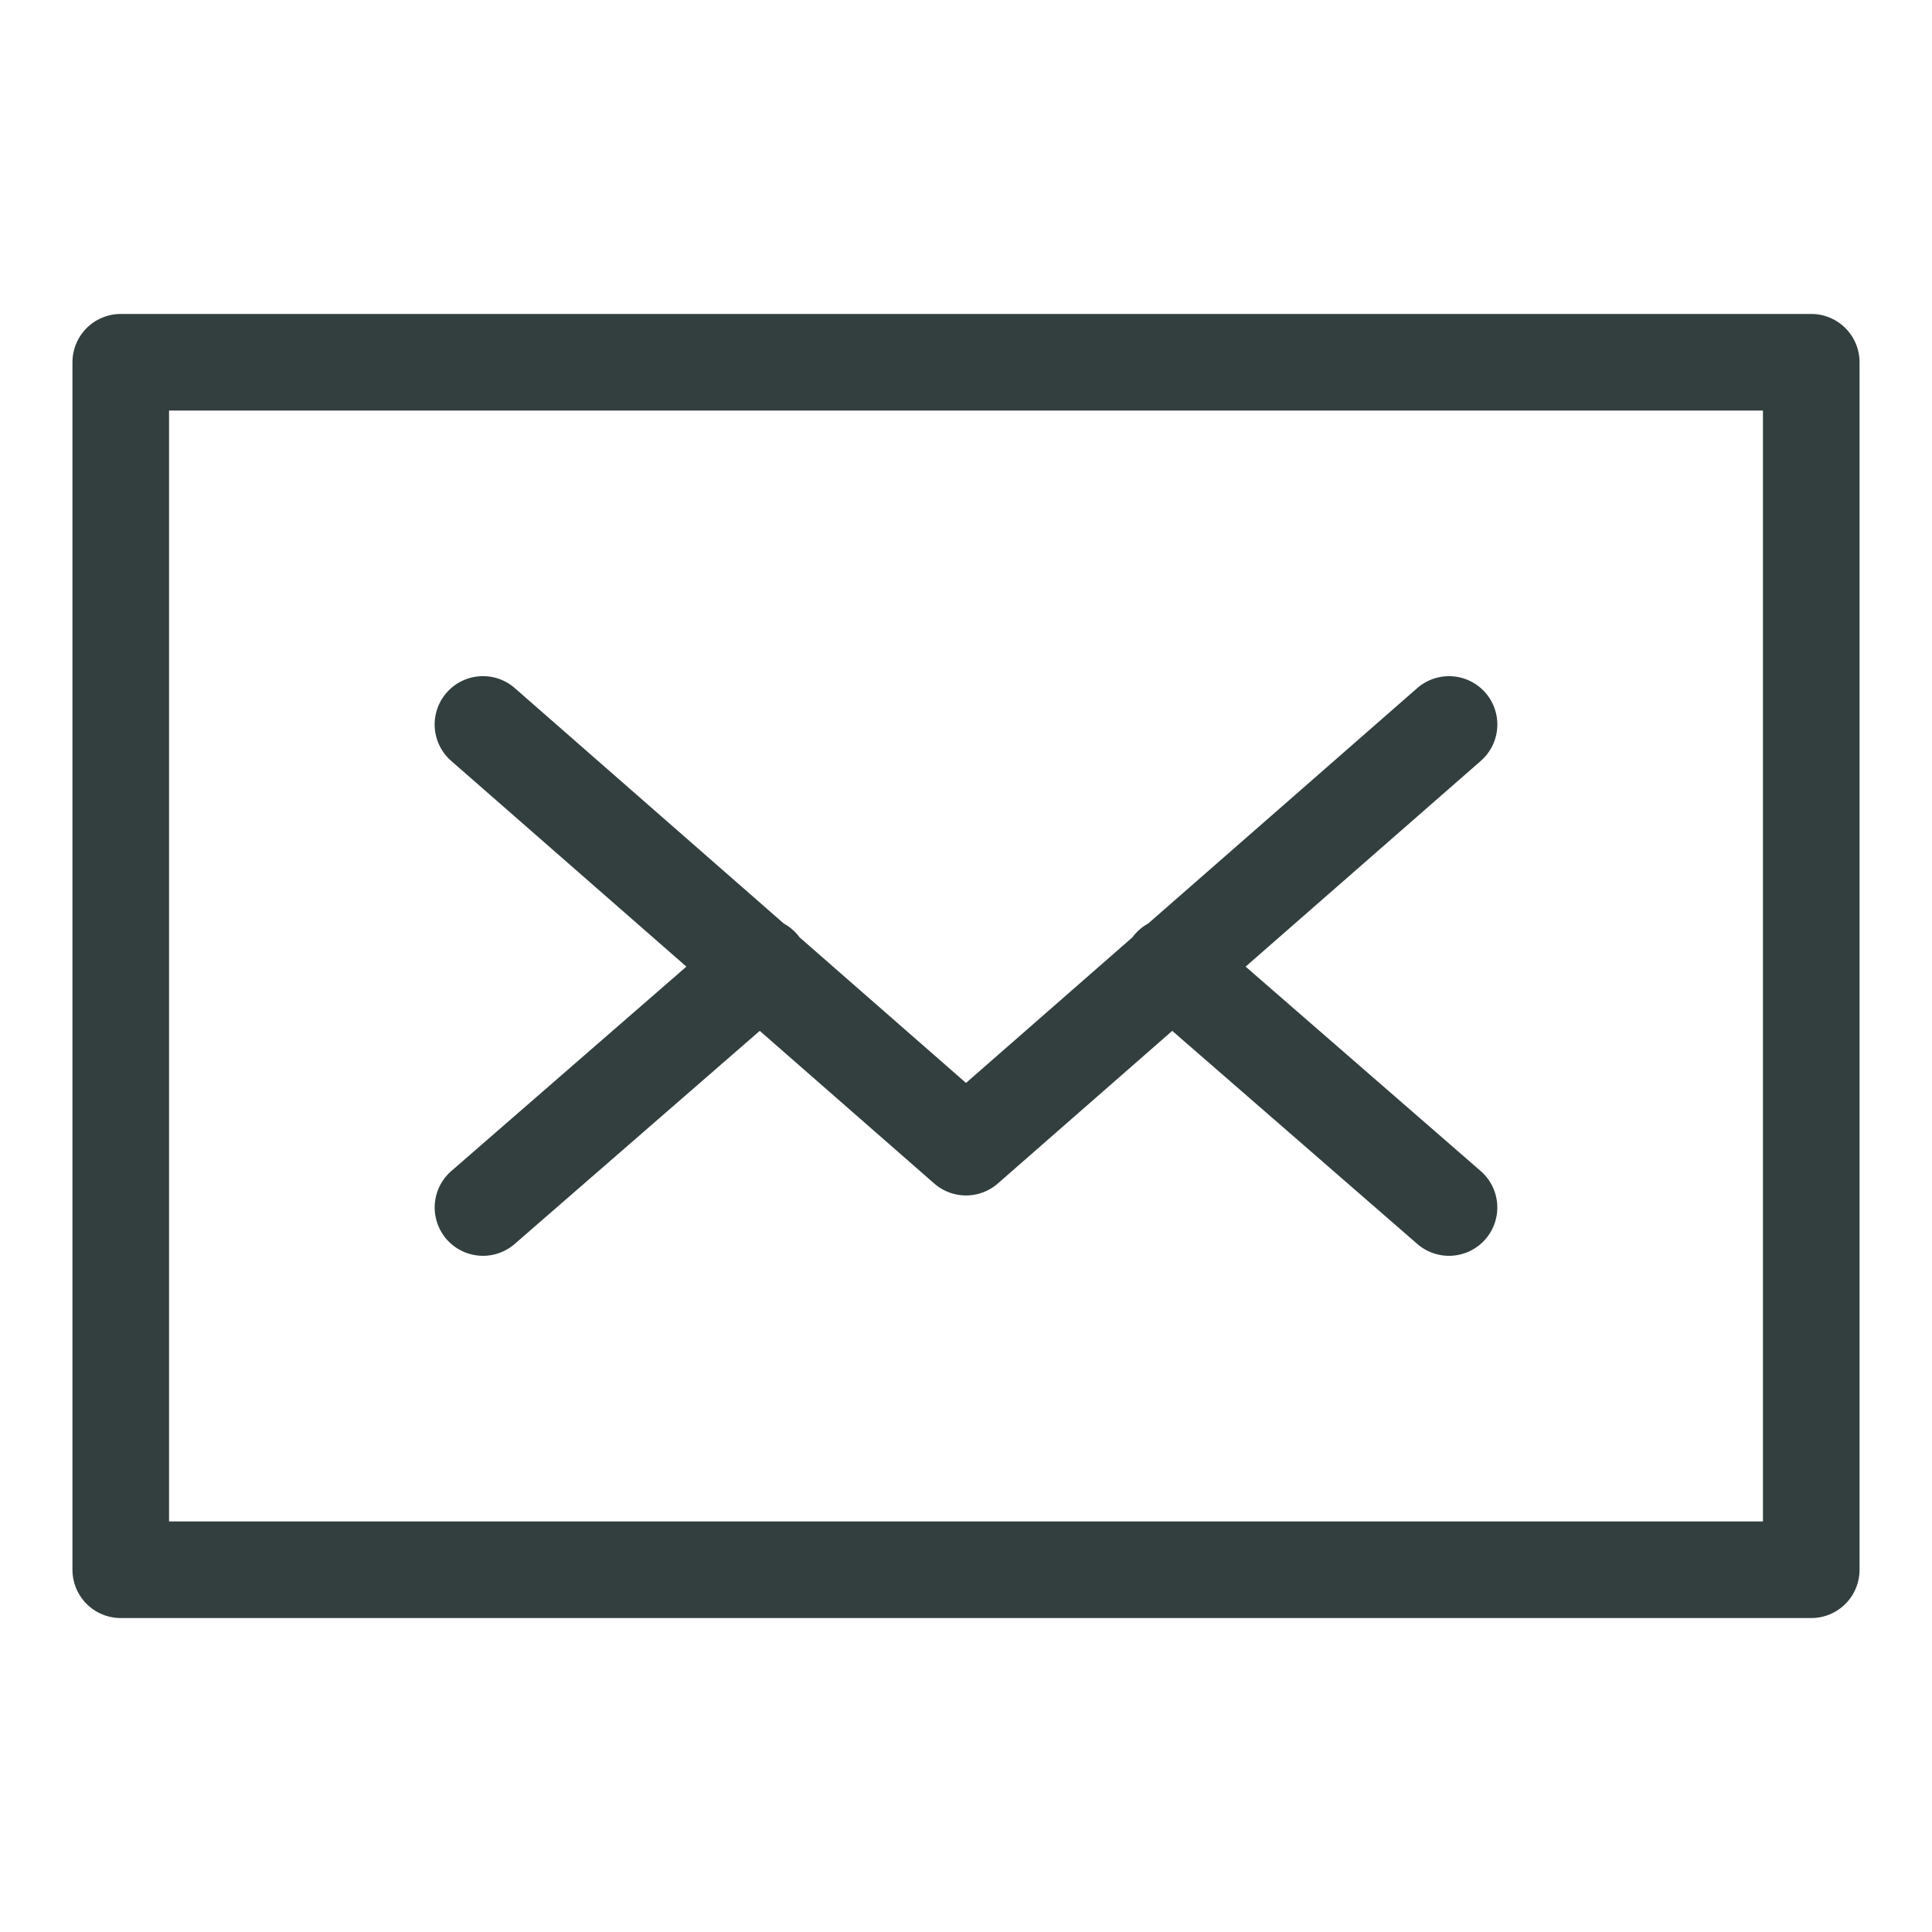 <svg width="40" height="40" fill="none" xmlns="http://www.w3.org/2000/svg"><path d="M37.5 7.5h-35v25h35v-25Z" stroke="#333F3F" stroke-width="2" stroke-miterlimit="10" stroke-linecap="round" stroke-linejoin="round"/><path fill-rule="evenodd" clip-rule="evenodd" d="M9.247 14.341a1 1 0 0 1 1.412-.094l5.57 4.875a.997.997 0 0 1 .326.285L20 22.421l3.445-3.014a1.009 1.009 0 0 1 .325-.285l5.572-4.875a1 1 0 0 1 1.317 1.506l-4.87 4.26 4.867 4.232a1 1 0 1 1-1.312 1.51l-5.074-4.412-3.611 3.16a1 1 0 0 1-1.317 0l-3.612-3.16-5.074 4.412a1 1 0 1 1-1.312-1.51l4.867-4.232-4.87-4.26a1 1 0 0 1-.094-1.412Z" fill="#333F3F"/></svg>